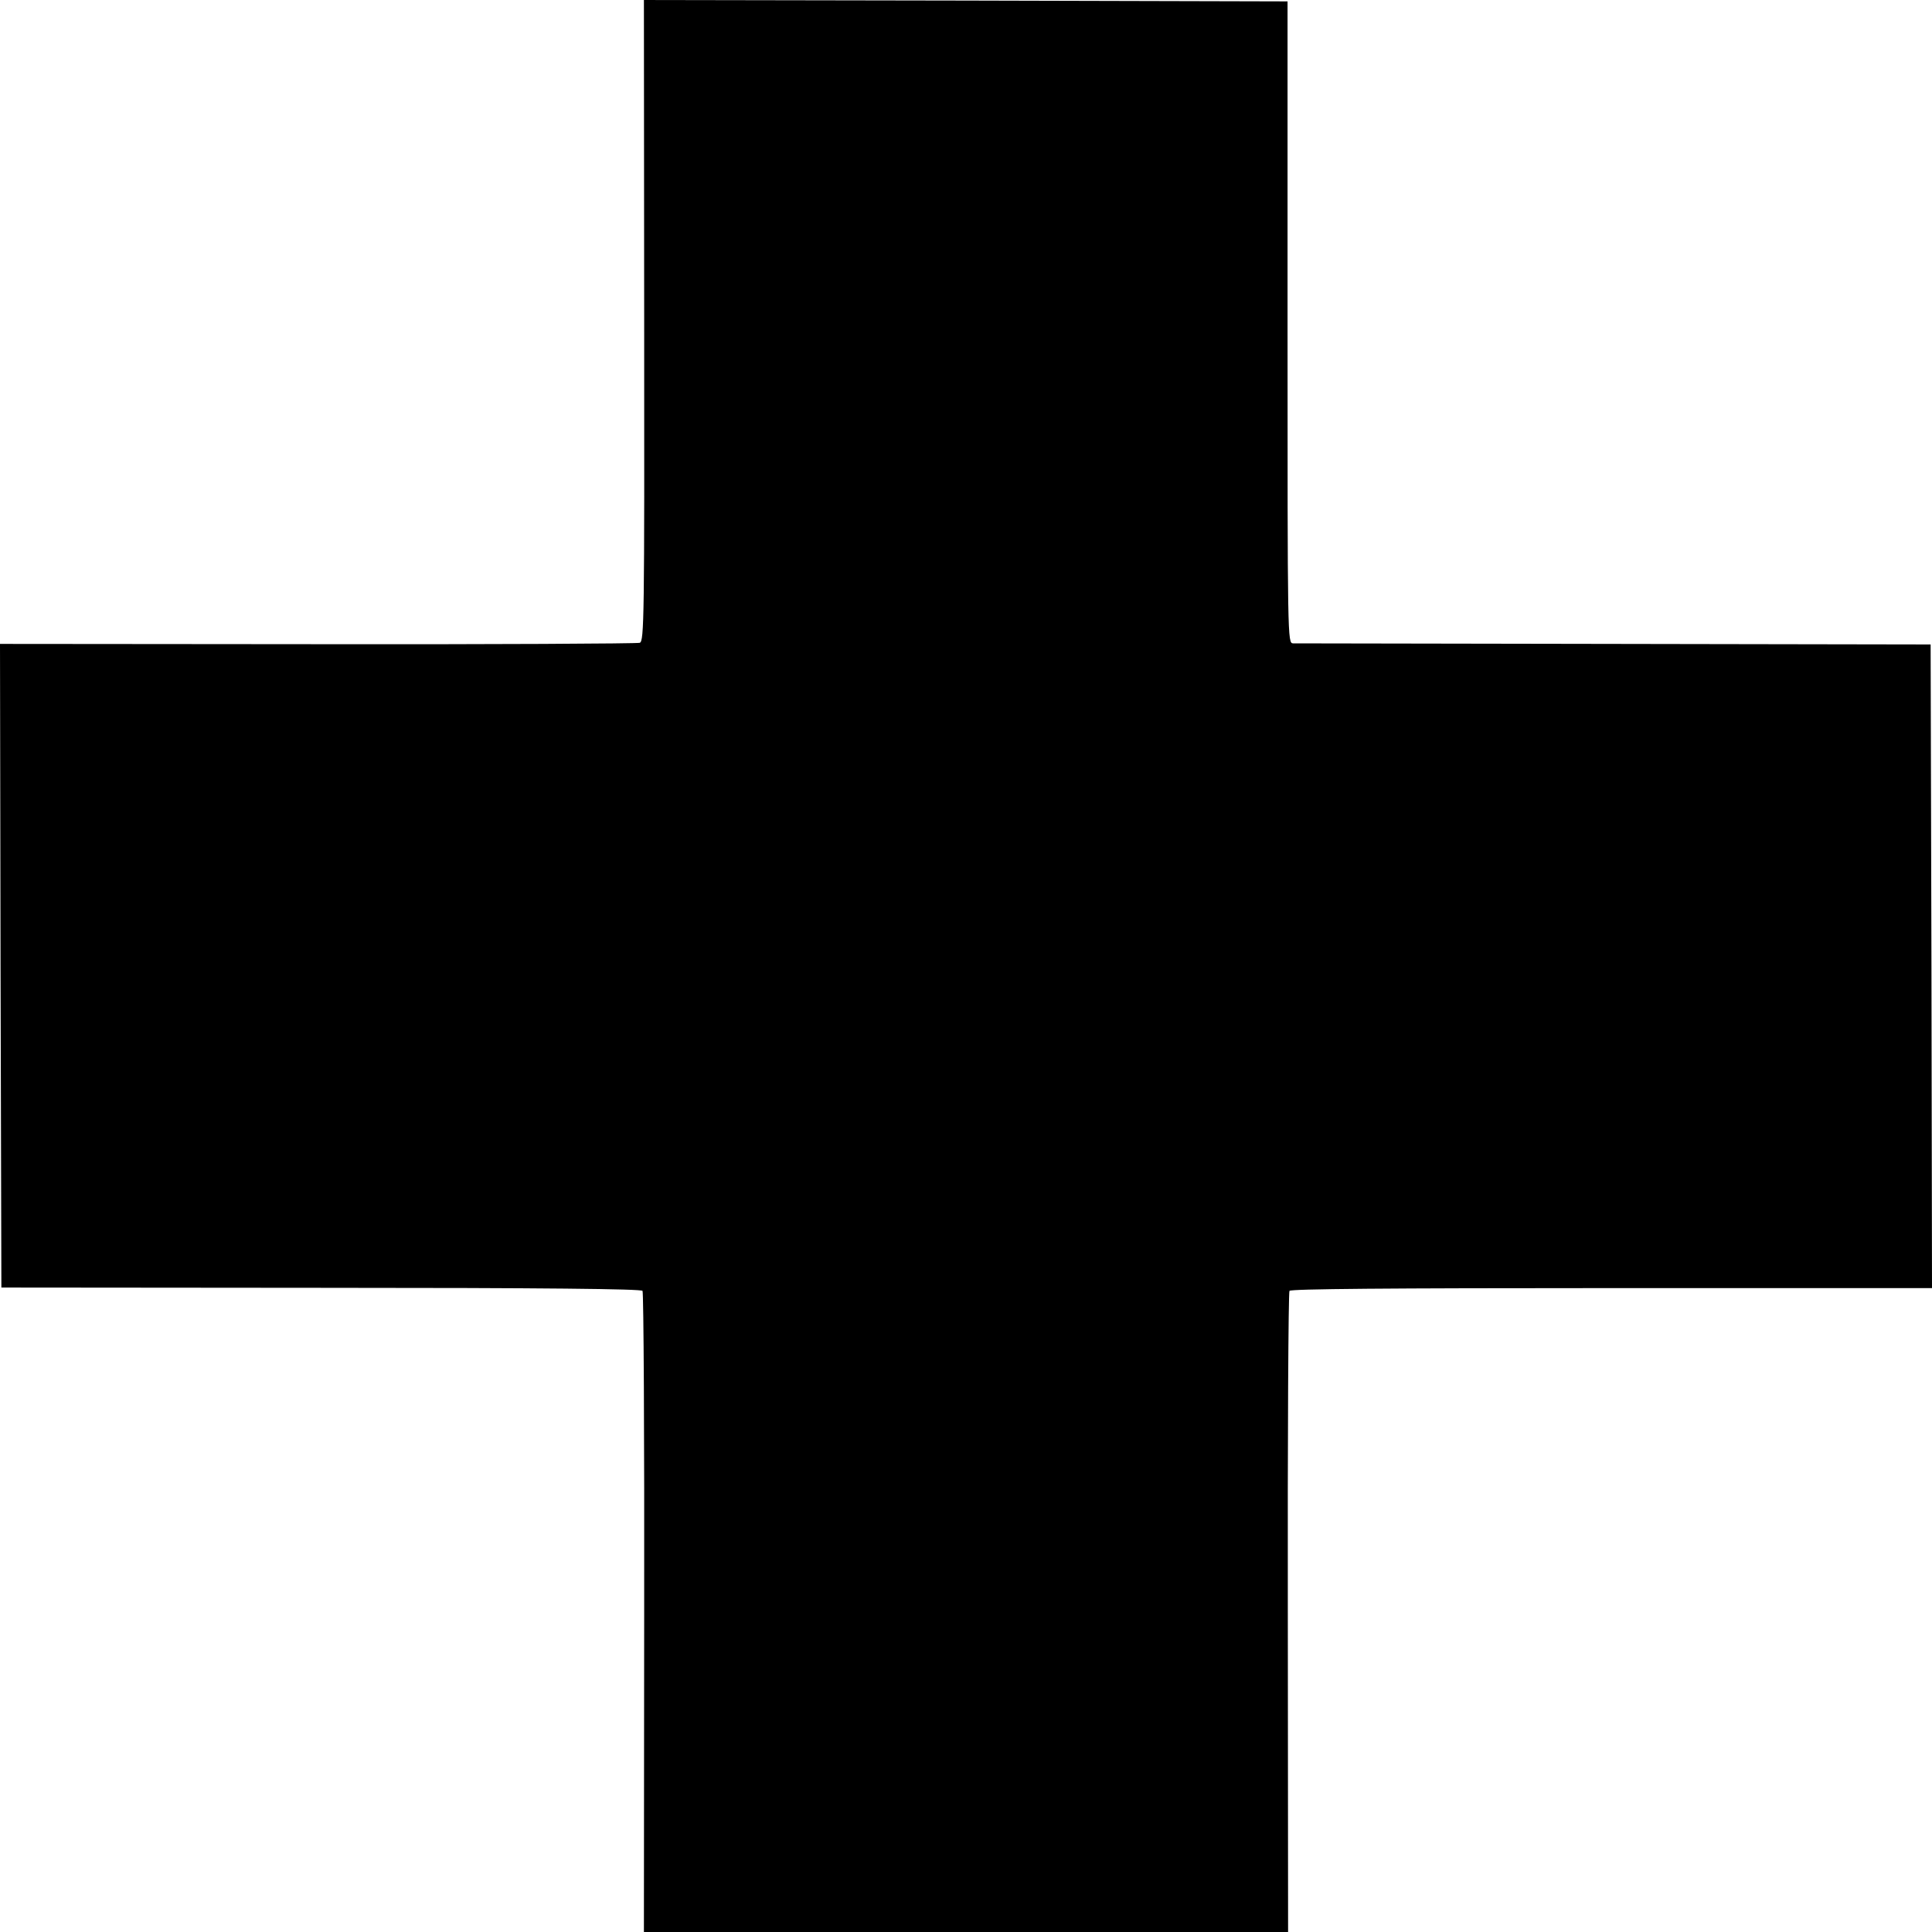 <?xml version="1.0" standalone="no"?>
<!DOCTYPE svg PUBLIC "-//W3C//DTD SVG 20010904//EN"
 "http://www.w3.org/TR/2001/REC-SVG-20010904/DTD/svg10.dtd">
<svg version="1.0" xmlns="http://www.w3.org/2000/svg"
 width="700pt" height="700pt" viewBox="0 0 700 700"
 preserveAspectRatio="xMidYMid meet">
<g transform="translate(0,700) scale(0.1,-0.1)"
fill="#000000" stroke="none">
<path d="M2334 5839 c1 -1082 0 -1162 -16 -1168 -9 -3 -535 -6 -1167 -5
l-1151 1 2 -1166 3 -1166 1158 -1 c813 0 1161 -4 1165 -11 4 -6 7 -531 6
-1167 l-1 -1156 1167 0 1167 0 -1 1156 c-1 636 2 1161 6 1167 4 7 353 10 1167
10 l1161 0 -2 1166 -3 1166 -1145 2 c-630 1 -1154 2 -1165 2 -20 1 -20 8 -20
1163 l0 1163 -1166 3 -1166 2 1 -1161z"/>
</g>
</svg>
